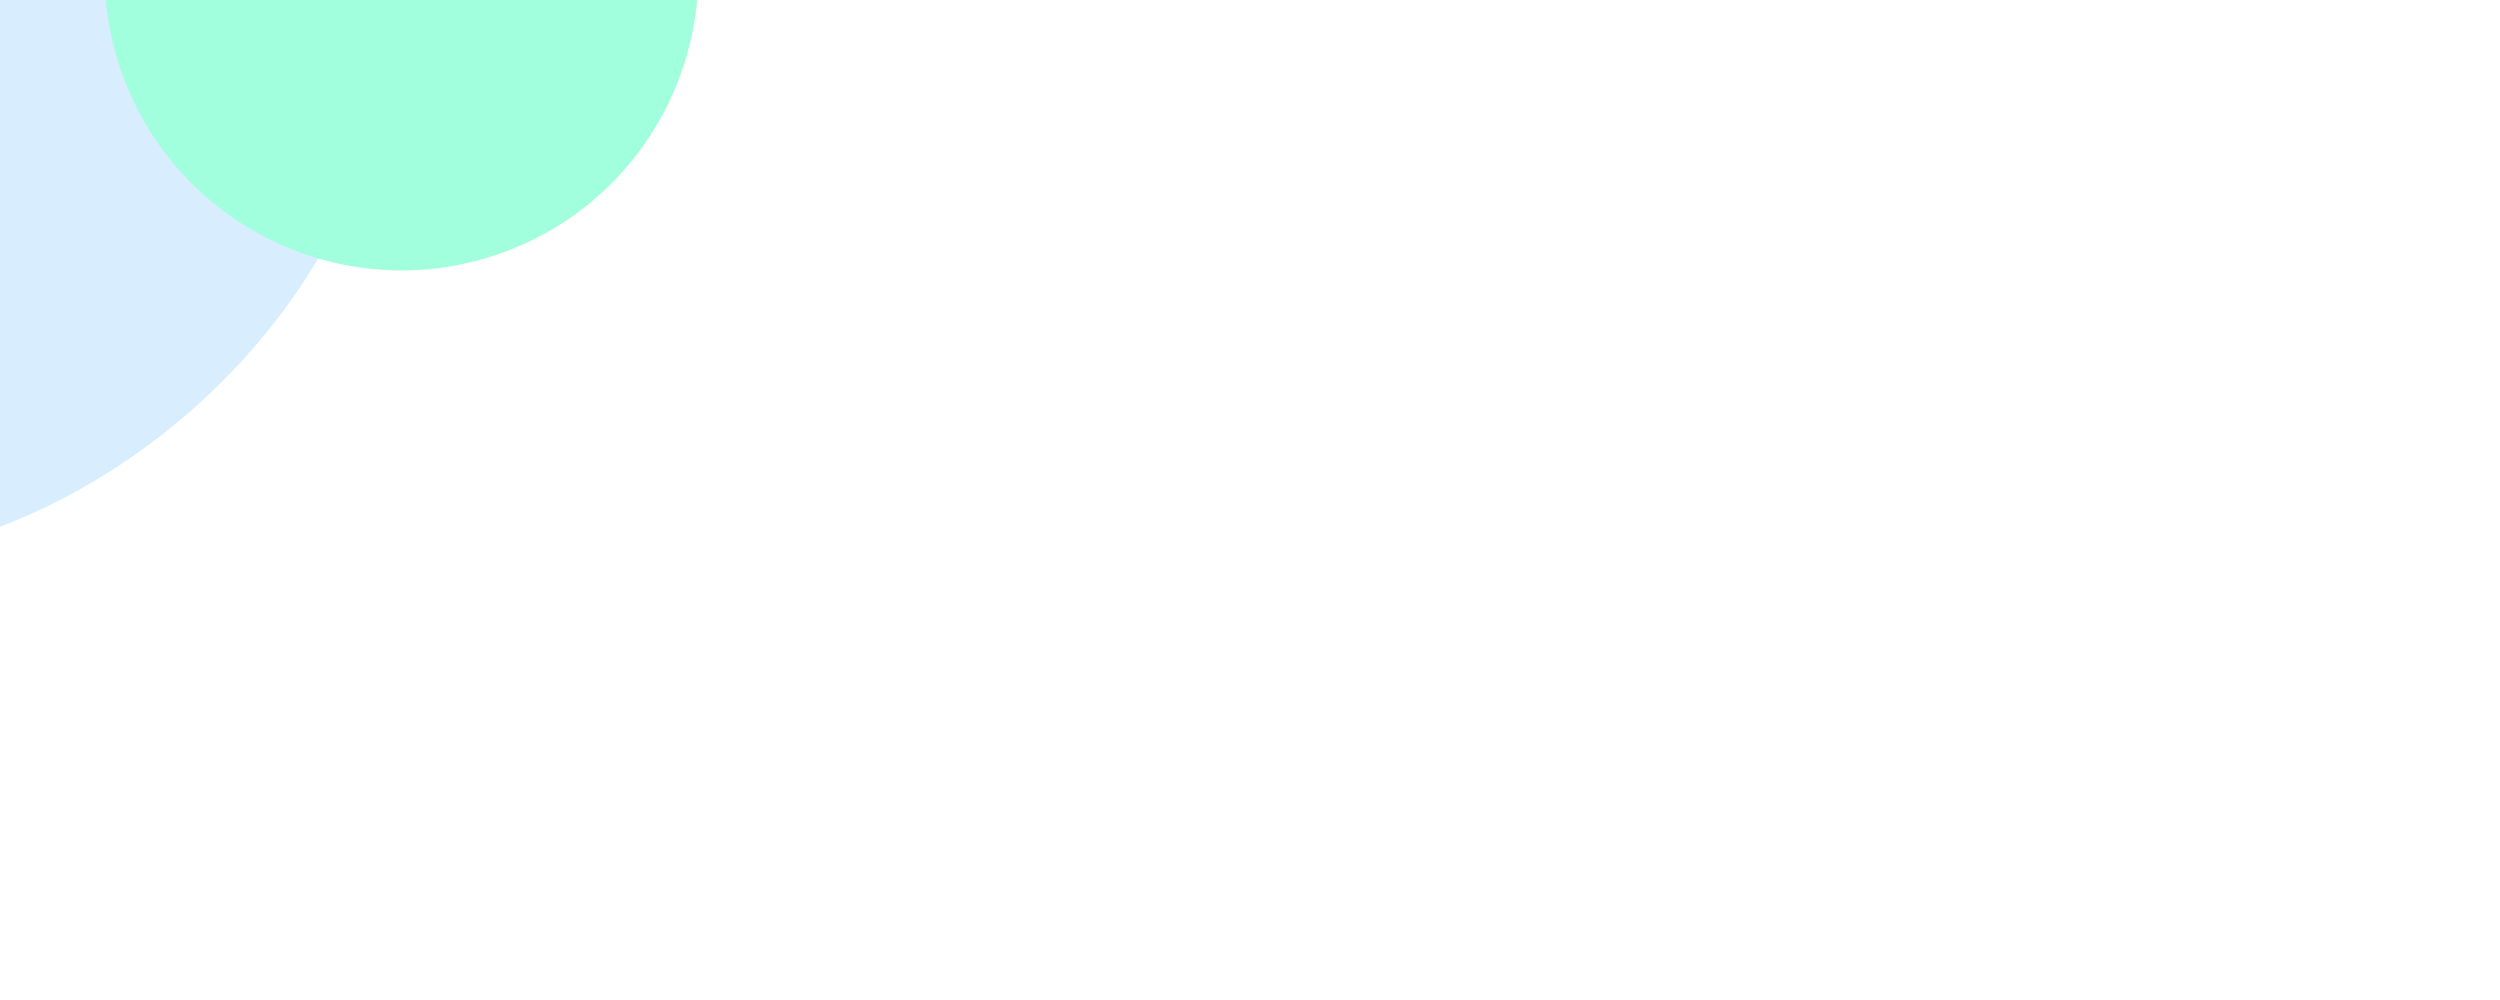 <svg width="1920" height="768" viewBox="0 0 1920 768" fill="none" xmlns="http://www.w3.org/2000/svg">
<g clip-path="url(#clip0_4558_506)">
<rect width="1920" height="768" fill="white"/>
<g filter="url(#filter0_f_4558_506)">
<ellipse cx="342.562" cy="320.92" rx="342.562" ry="320.92" transform="matrix(0.983 -0.182 0.102 -0.995 -408 487.066)" fill="#B2DFFF" fill-opacity="0.5"/>
</g>
<g filter="url(#filter1_f_4558_506)">
<circle cx="228" cy="228" r="228" transform="matrix(-0.943 0.332 0.332 0.943 447.65 -311)" fill="#A2FFDD"/>
</g>
</g>
<defs>
<filter id="filter0_f_4558_506" x="-576.734" y="-419.873" width="1076.92" height="1050.66" filterUnits="userSpaceOnUse" color-interpolation-filters="sRGB">
<feFlood flood-opacity="0" result="BackgroundImageFix"/>
<feBlend mode="normal" in="SourceGraphic" in2="BackgroundImageFix" result="shape"/>
<feGaussianBlur stdDeviation="100" result="effect1_foregroundBlur_4558_506"/>
</filter>
<filter id="filter1_f_4558_506" x="-419.938" y="-748.372" width="1456.12" height="1456.12" filterUnits="userSpaceOnUse" color-interpolation-filters="sRGB">
<feFlood flood-opacity="0" result="BackgroundImageFix"/>
<feBlend mode="normal" in="SourceGraphic" in2="BackgroundImageFix" result="shape"/>
<feGaussianBlur stdDeviation="250" result="effect1_foregroundBlur_4558_506"/>
</filter>
<clipPath id="clip0_4558_506">
<rect width="1920" height="768" fill="white"/>
</clipPath>
</defs>
</svg>
